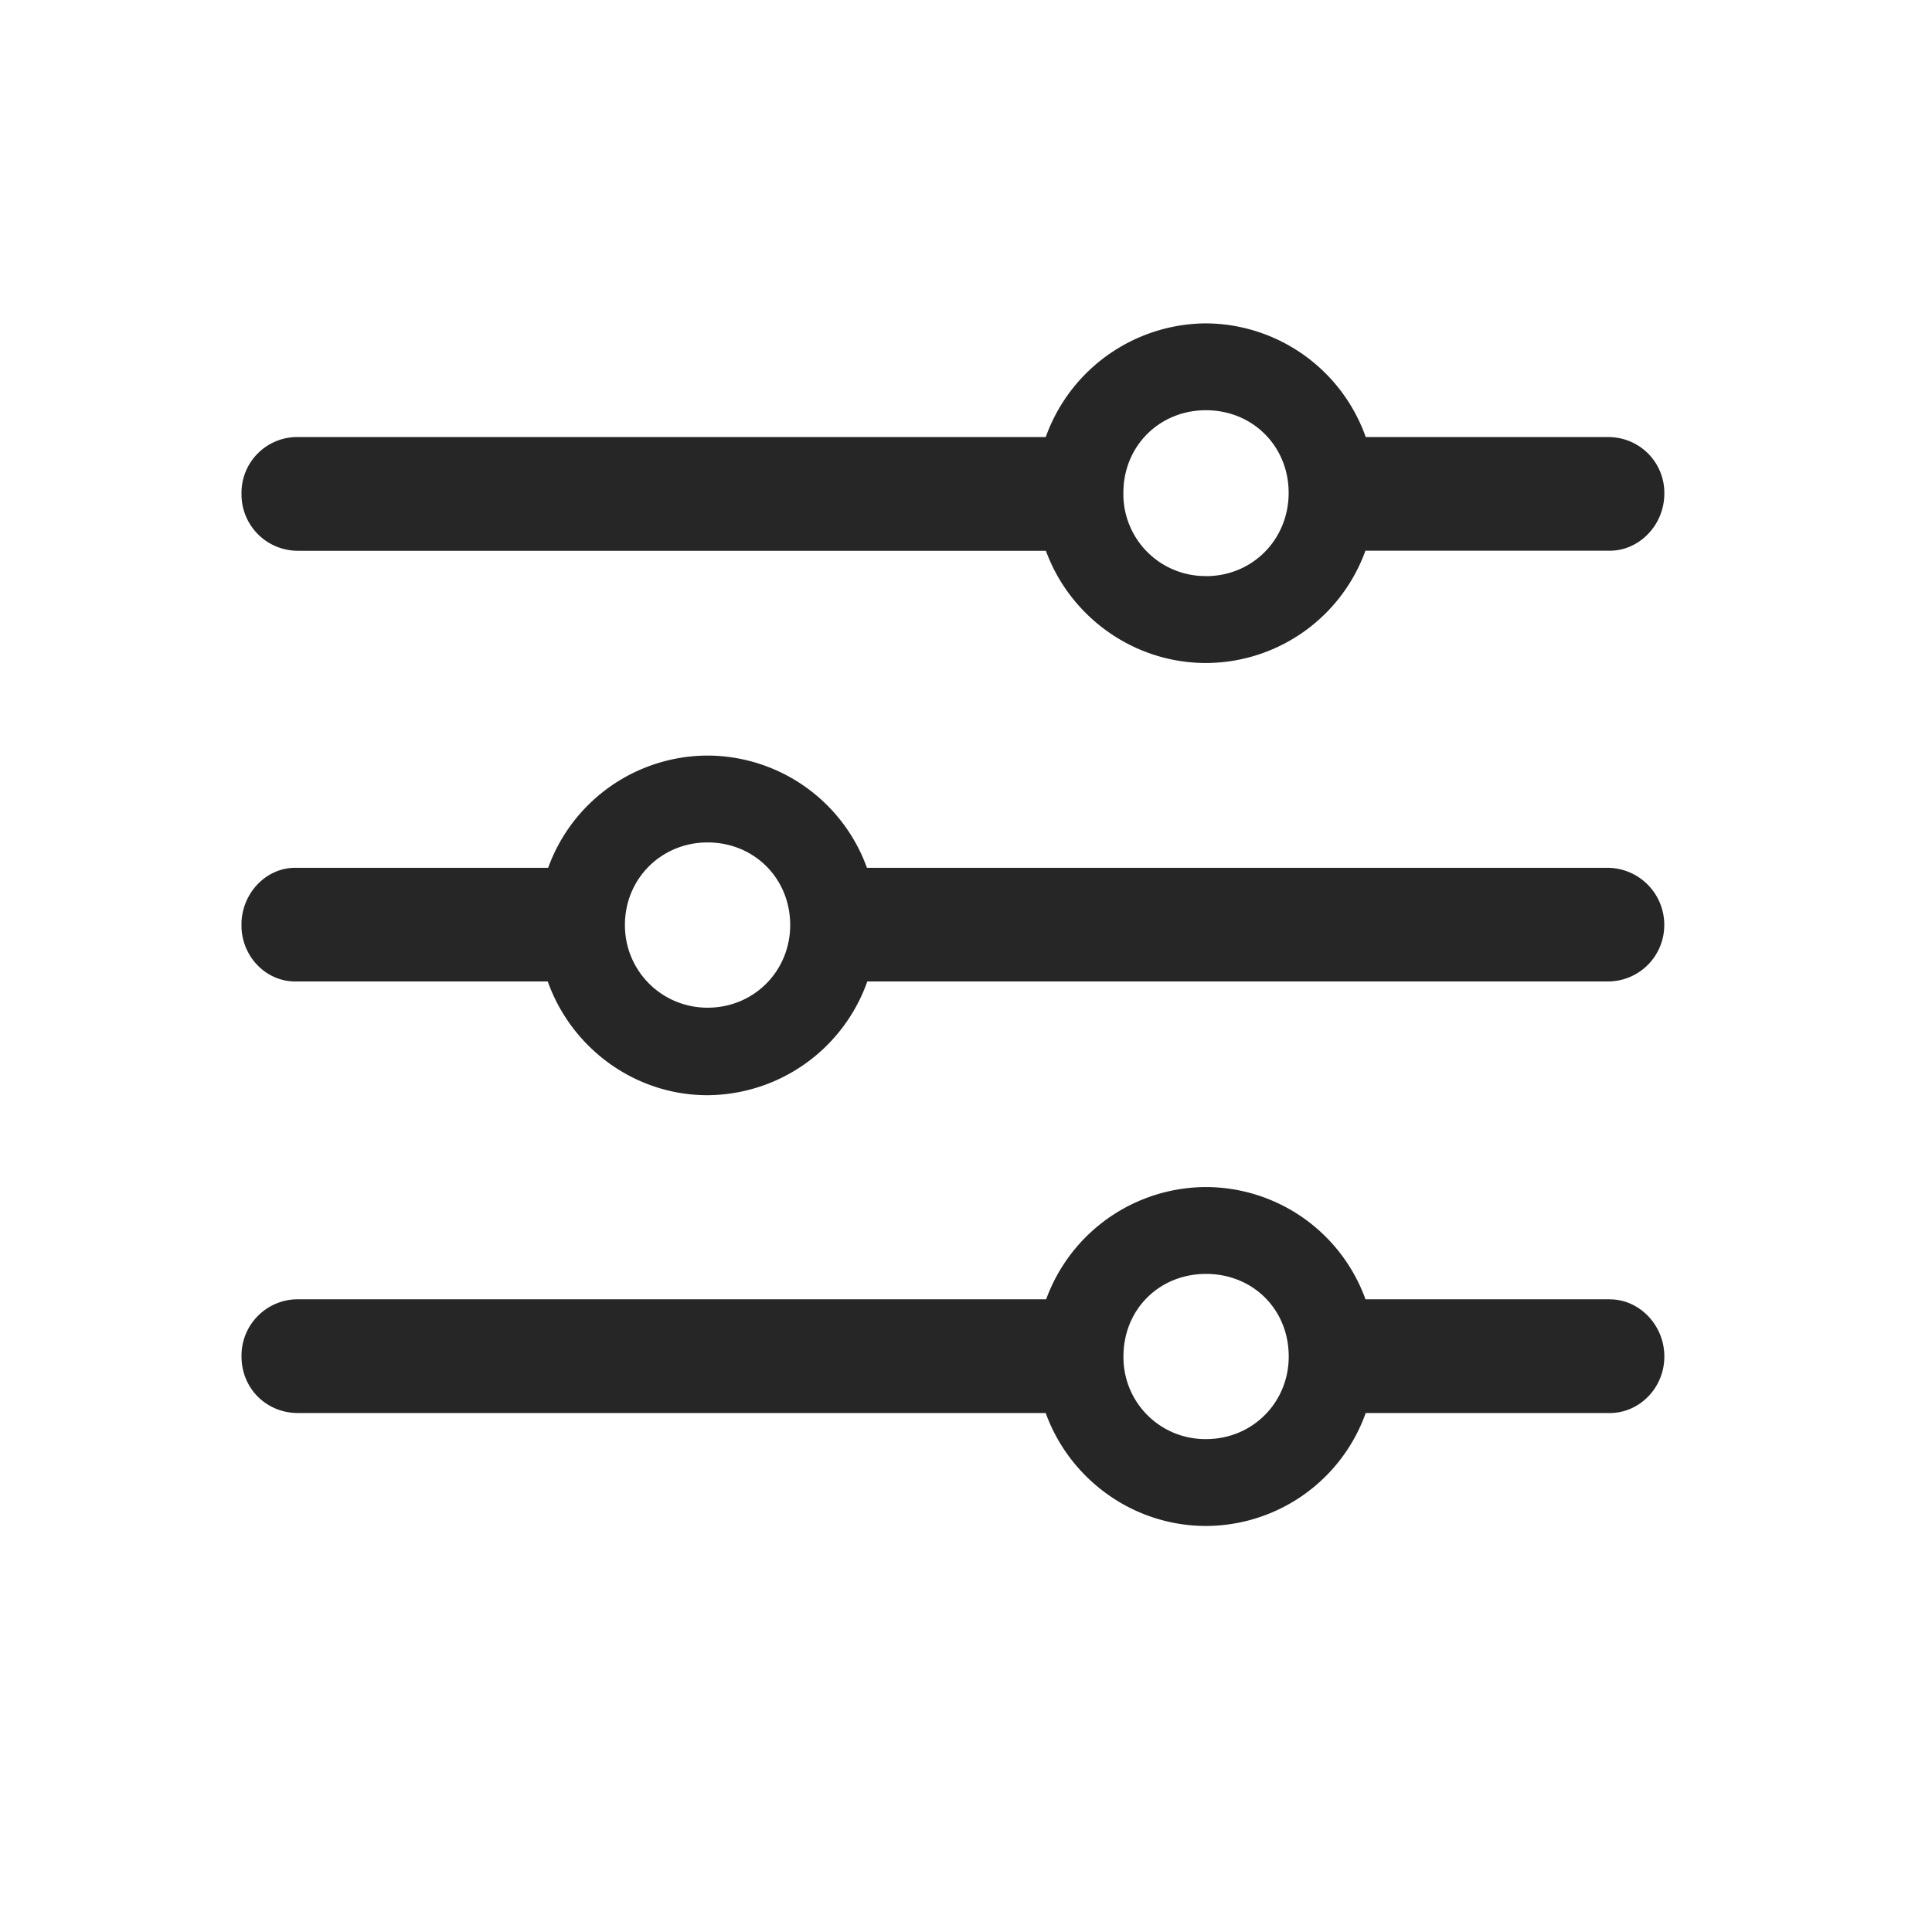 <svg width="100%" height="100%" viewBox="0 0 24 24" fill="none" xmlns="http://www.w3.org/2000/svg" class="nd_booking_margin_right_5"><g clip-path="url(#3prajvs2za)"><g clip-path="url(#8gsgpjsyzb)"><path d="M14.982 18.956a2.112 2.112 0 0 0 2.106-2.105 2.111 2.111 0 0 0-2.106-2.105 2.119 2.119 0 0 0-2.114 2.105c0 1.158.957 2.105 2.114 2.105zm0-1.079a1.016 1.016 0 0 1-1.026-1.026c0-.588.447-1.026 1.026-1.026.58 0 1.027.438 1.027 1.026 0 .57-.448 1.026-1.027 1.026zm-1.394-1.737H3.702a.7.7 0 0 0-.702.71c0 .396.307.703.702.703h9.886V16.14zm6.412 0h-3.491v1.413H20c.36 0 .675-.307.675-.702 0-.395-.315-.71-.675-.71zM8.79 13.605a2.119 2.119 0 0 0 2.105-2.114 2.111 2.111 0 0 0-2.106-2.105 2.111 2.111 0 0 0-2.105 2.105c0 1.158.948 2.114 2.105 2.114zm0-1.087c-.57 0-1.027-.457-1.027-1.027 0-.579.456-1.026 1.026-1.026.58 0 1.027.447 1.027 1.026 0 .57-.448 1.027-1.027 1.027zM3.666 10.78c-.36 0-.667.316-.667.71 0 .395.307.702.667.702H7.28v-1.412H3.667zm16.298 0h-9.78v1.412h9.78a.7.7 0 0 0 .71-.702.708.708 0 0 0-.71-.71zm-4.983-2.544a2.111 2.111 0 0 0 2.106-2.105 2.119 2.119 0 0 0-2.106-2.114 2.127 2.127 0 0 0-2.114 2.114c0 1.158.957 2.105 2.114 2.105zm0-1.08a1.018 1.018 0 0 1-1.026-1.034c0-.58.447-1.026 1.026-1.026.58 0 1.027.447 1.027 1.026s-.448 1.035-1.027 1.035zm-1.35-1.727h-9.93A.693.693 0 0 0 3 6.132a.7.7 0 0 0 .702.71h9.93V5.43zm6.368 0h-3.614v1.412H20c.36 0 .675-.316.675-.71A.693.693 0 0 0 20 5.43z" fill="currentColor" fill-opacity=".85"></path></g></g><defs><clipPath id="3prajvs2za"><path fill="#fff" d="M0 0h24v24H0z"></path></clipPath><clipPath id="8gsgpjsyzb"><path fill="#fff" transform="translate(3 4)" d="M0 0h18v14.956H0z"></path></clipPath></defs></svg> 
                    